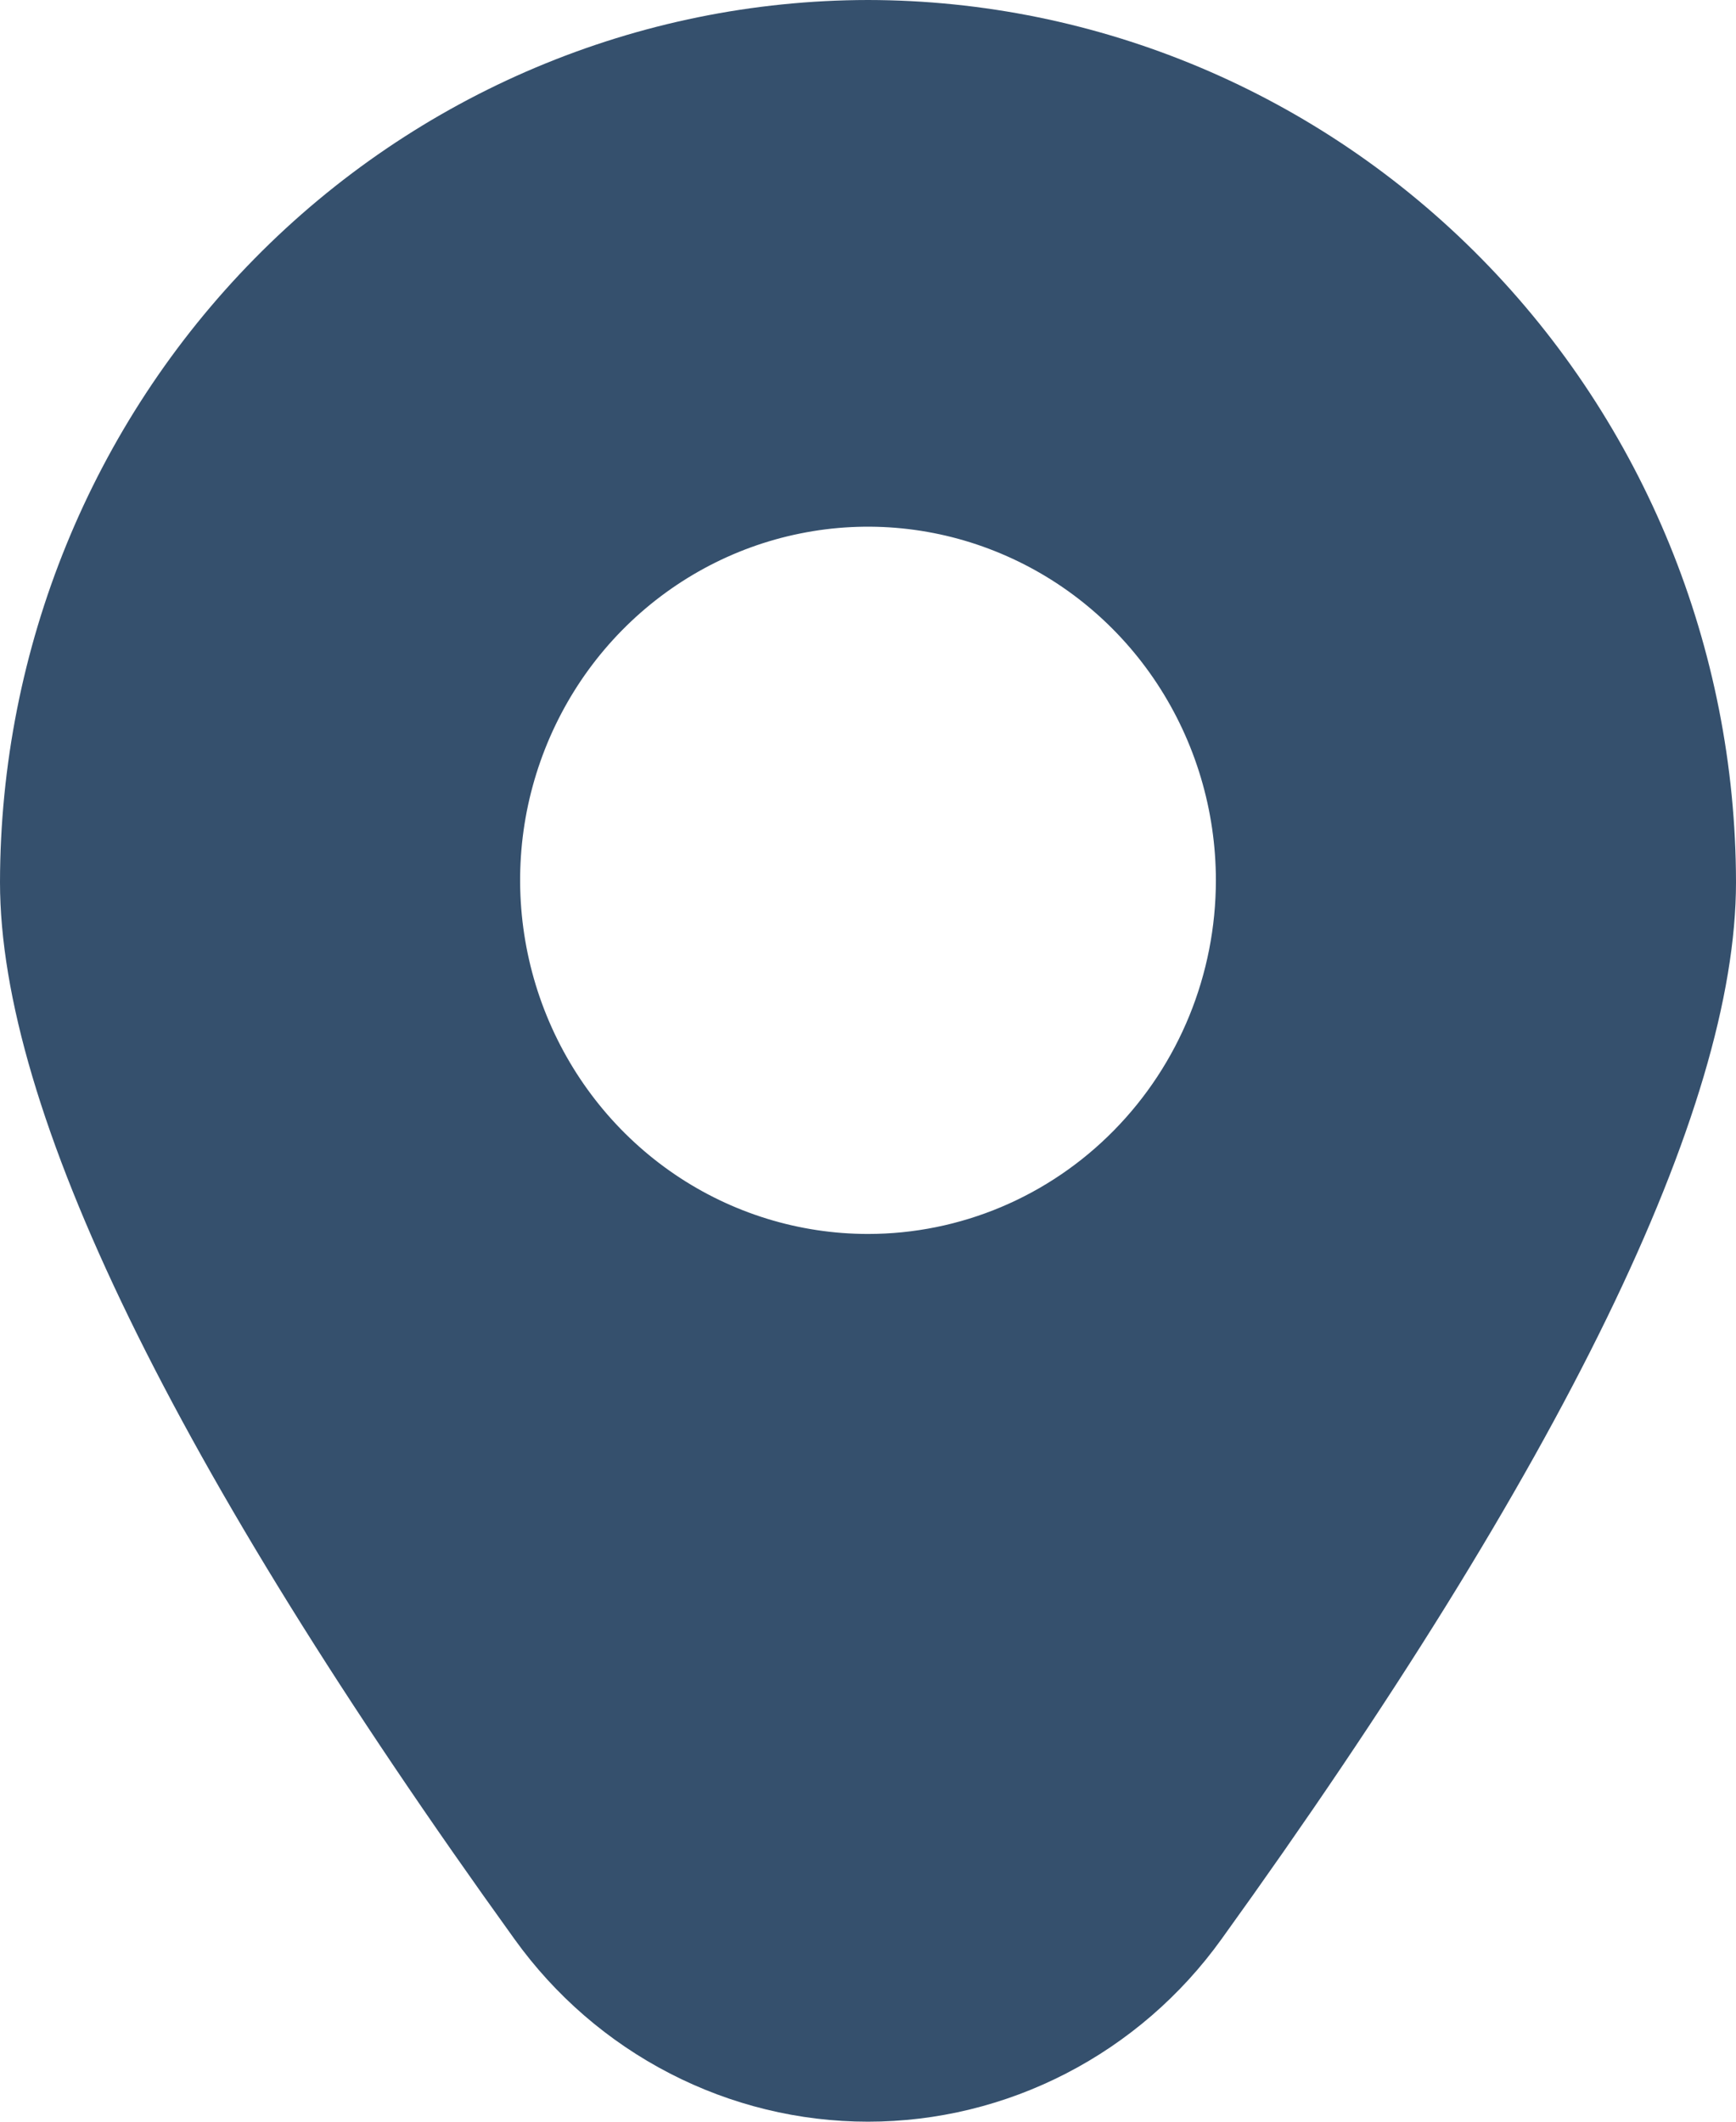 <svg width="18" height="22" viewBox="0 0 18 22" fill="none" xmlns="http://www.w3.org/2000/svg">
<path d="M9 0C6.614 0.003 4.326 0.967 2.639 2.682C0.952 4.397 0.003 6.723 0 9.148C0 11.504 1.794 15.191 5.334 20.106C5.755 20.693 6.307 21.17 6.944 21.499C7.581 21.828 8.285 22 9 22C9.715 22 10.419 21.828 11.056 21.499C11.693 21.17 12.245 20.693 12.666 20.106C16.206 15.191 18 11.504 18 9.148C17.997 6.723 17.048 4.397 15.361 2.682C13.674 0.967 11.386 0.003 9 0ZM9 12.795C8.287 12.795 7.589 12.58 6.996 12.177C6.403 11.774 5.941 11.201 5.668 10.531C5.395 9.861 5.323 9.124 5.462 8.413C5.602 7.702 5.945 7.048 6.45 6.535C6.954 6.023 7.597 5.673 8.296 5.532C8.996 5.39 9.721 5.463 10.38 5.741C11.039 6.018 11.603 6.488 11.999 7.091C12.395 7.694 12.607 8.403 12.607 9.128C12.607 10.101 12.227 11.033 11.55 11.721C10.874 12.409 9.957 12.795 9 12.795Z" fill="#35506D"/>
</svg>

